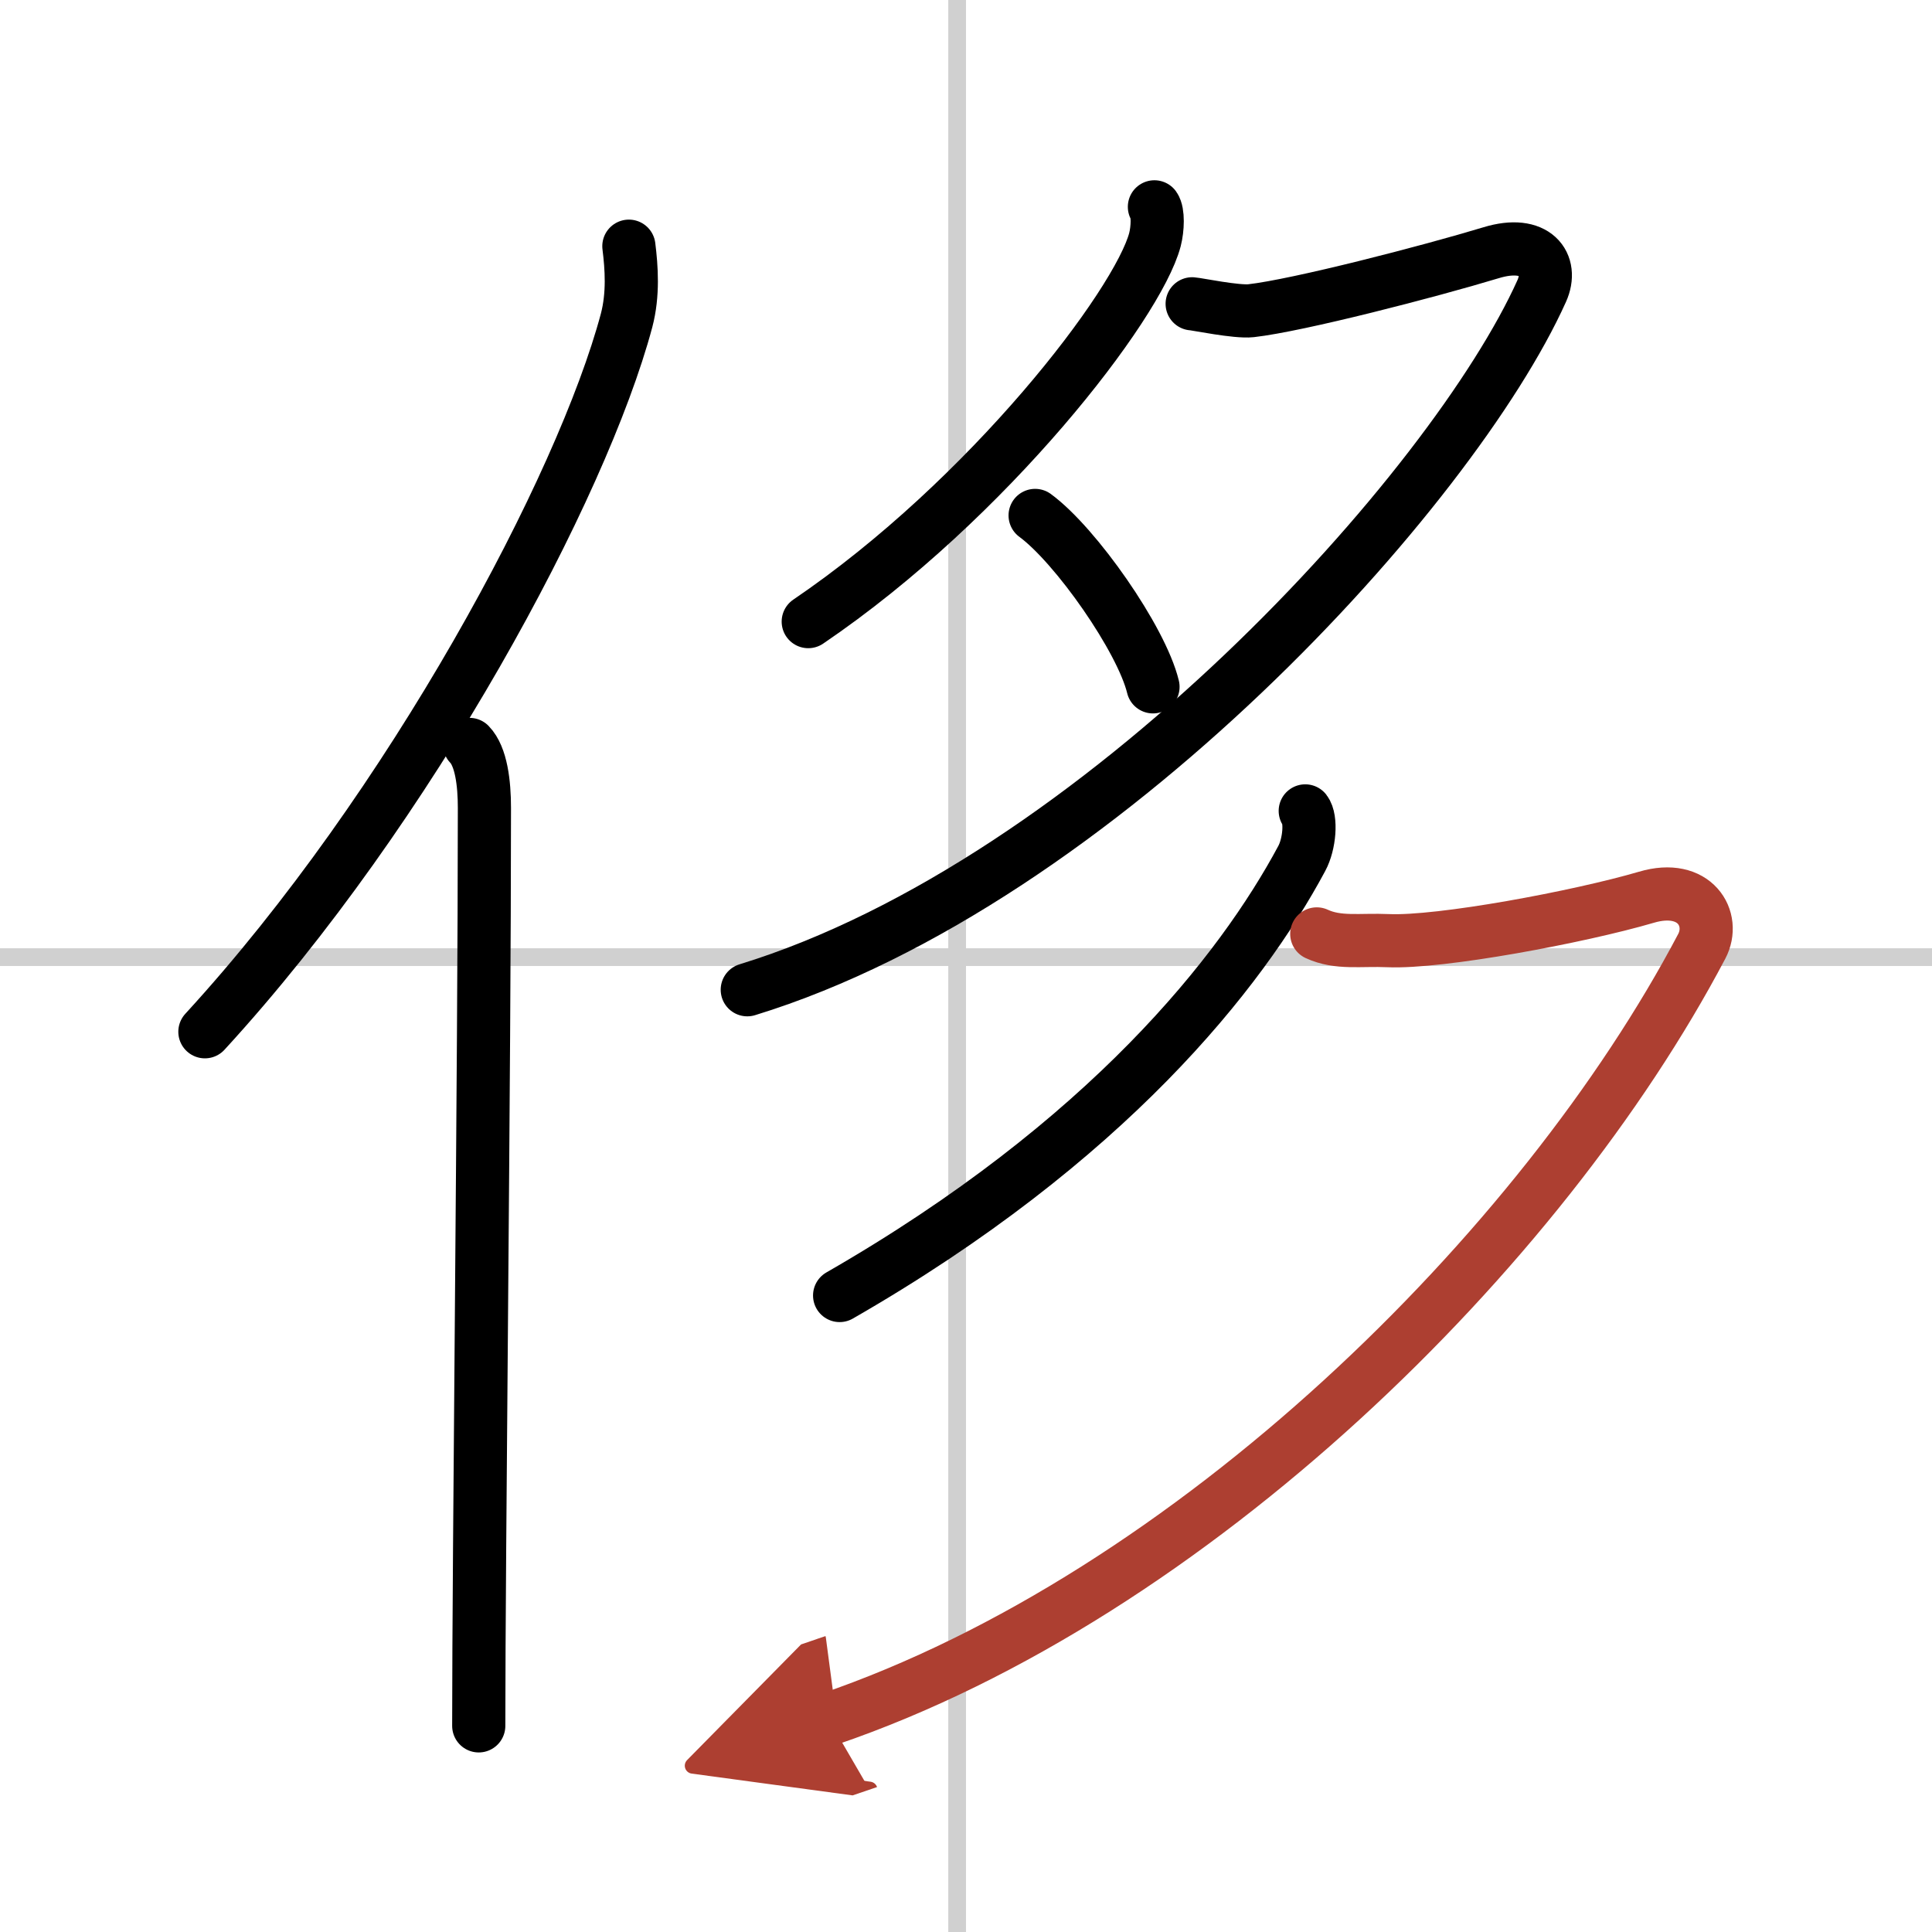 <svg width="400" height="400" viewBox="0 0 109 109" xmlns="http://www.w3.org/2000/svg"><defs><marker id="a" markerWidth="4" orient="auto" refX="1" refY="5" viewBox="0 0 10 10"><polyline points="0 0 10 5 0 10 1 5" fill="#ad3f31" stroke="#ad3f31"/></marker></defs><g fill="none" stroke="#000" stroke-linecap="round" stroke-linejoin="round" stroke-width="3"><rect width="100%" height="100%" fill="#fff" stroke="#fff"/><line x1="54" x2="54" y2="109" stroke="#d0d0d0" stroke-width="1"/><line x2="109" y1="54" y2="54" stroke="#d0d0d0" stroke-width="1"/><path d="m35.48 13.89c0.15 1.2 0.26 2.71-0.13 4.19-2.5 9.36-12.15 27.45-23.79 40.13"/><path d="m26.49 42c0.66 0.68 0.84 2.19 0.84 3.58 0 14.46-0.32 42.08-0.32 51.79"/><path d="m65.13 11.67c0.22 0.31 0.19 1.23 0.03 1.85-0.96 3.66-9.38 14.64-19.56 21.55"/><path d="M67.26,17.14c0.29,0.02,2.51,0.48,3.32,0.39c2.66-0.3,10.04-2.21,13.54-3.27c2.52-0.77,3.54,0.65,2.86,2.16C82,27.5,62,49.75,42.16,55.84"/><path d="m58.4 29.08c2.29 1.68 6 6.98 6.65 9.67"/><path d="m73.64 45.75c0.35 0.45 0.25 1.86-0.2 2.69-3.43 6.4-10.96 15.97-26.07 24.65"/><path d="M74.29,52.69c1.21,0.56,2.46,0.31,4.03,0.38c2.92,0.13,10.75-1.33,14.57-2.45c2.74-0.81,3.93,1.23,3.12,2.77C87,70.5,67.25,90,46.75,97" marker-end="url(#a)" stroke="#ad3f31"/></g></svg>
